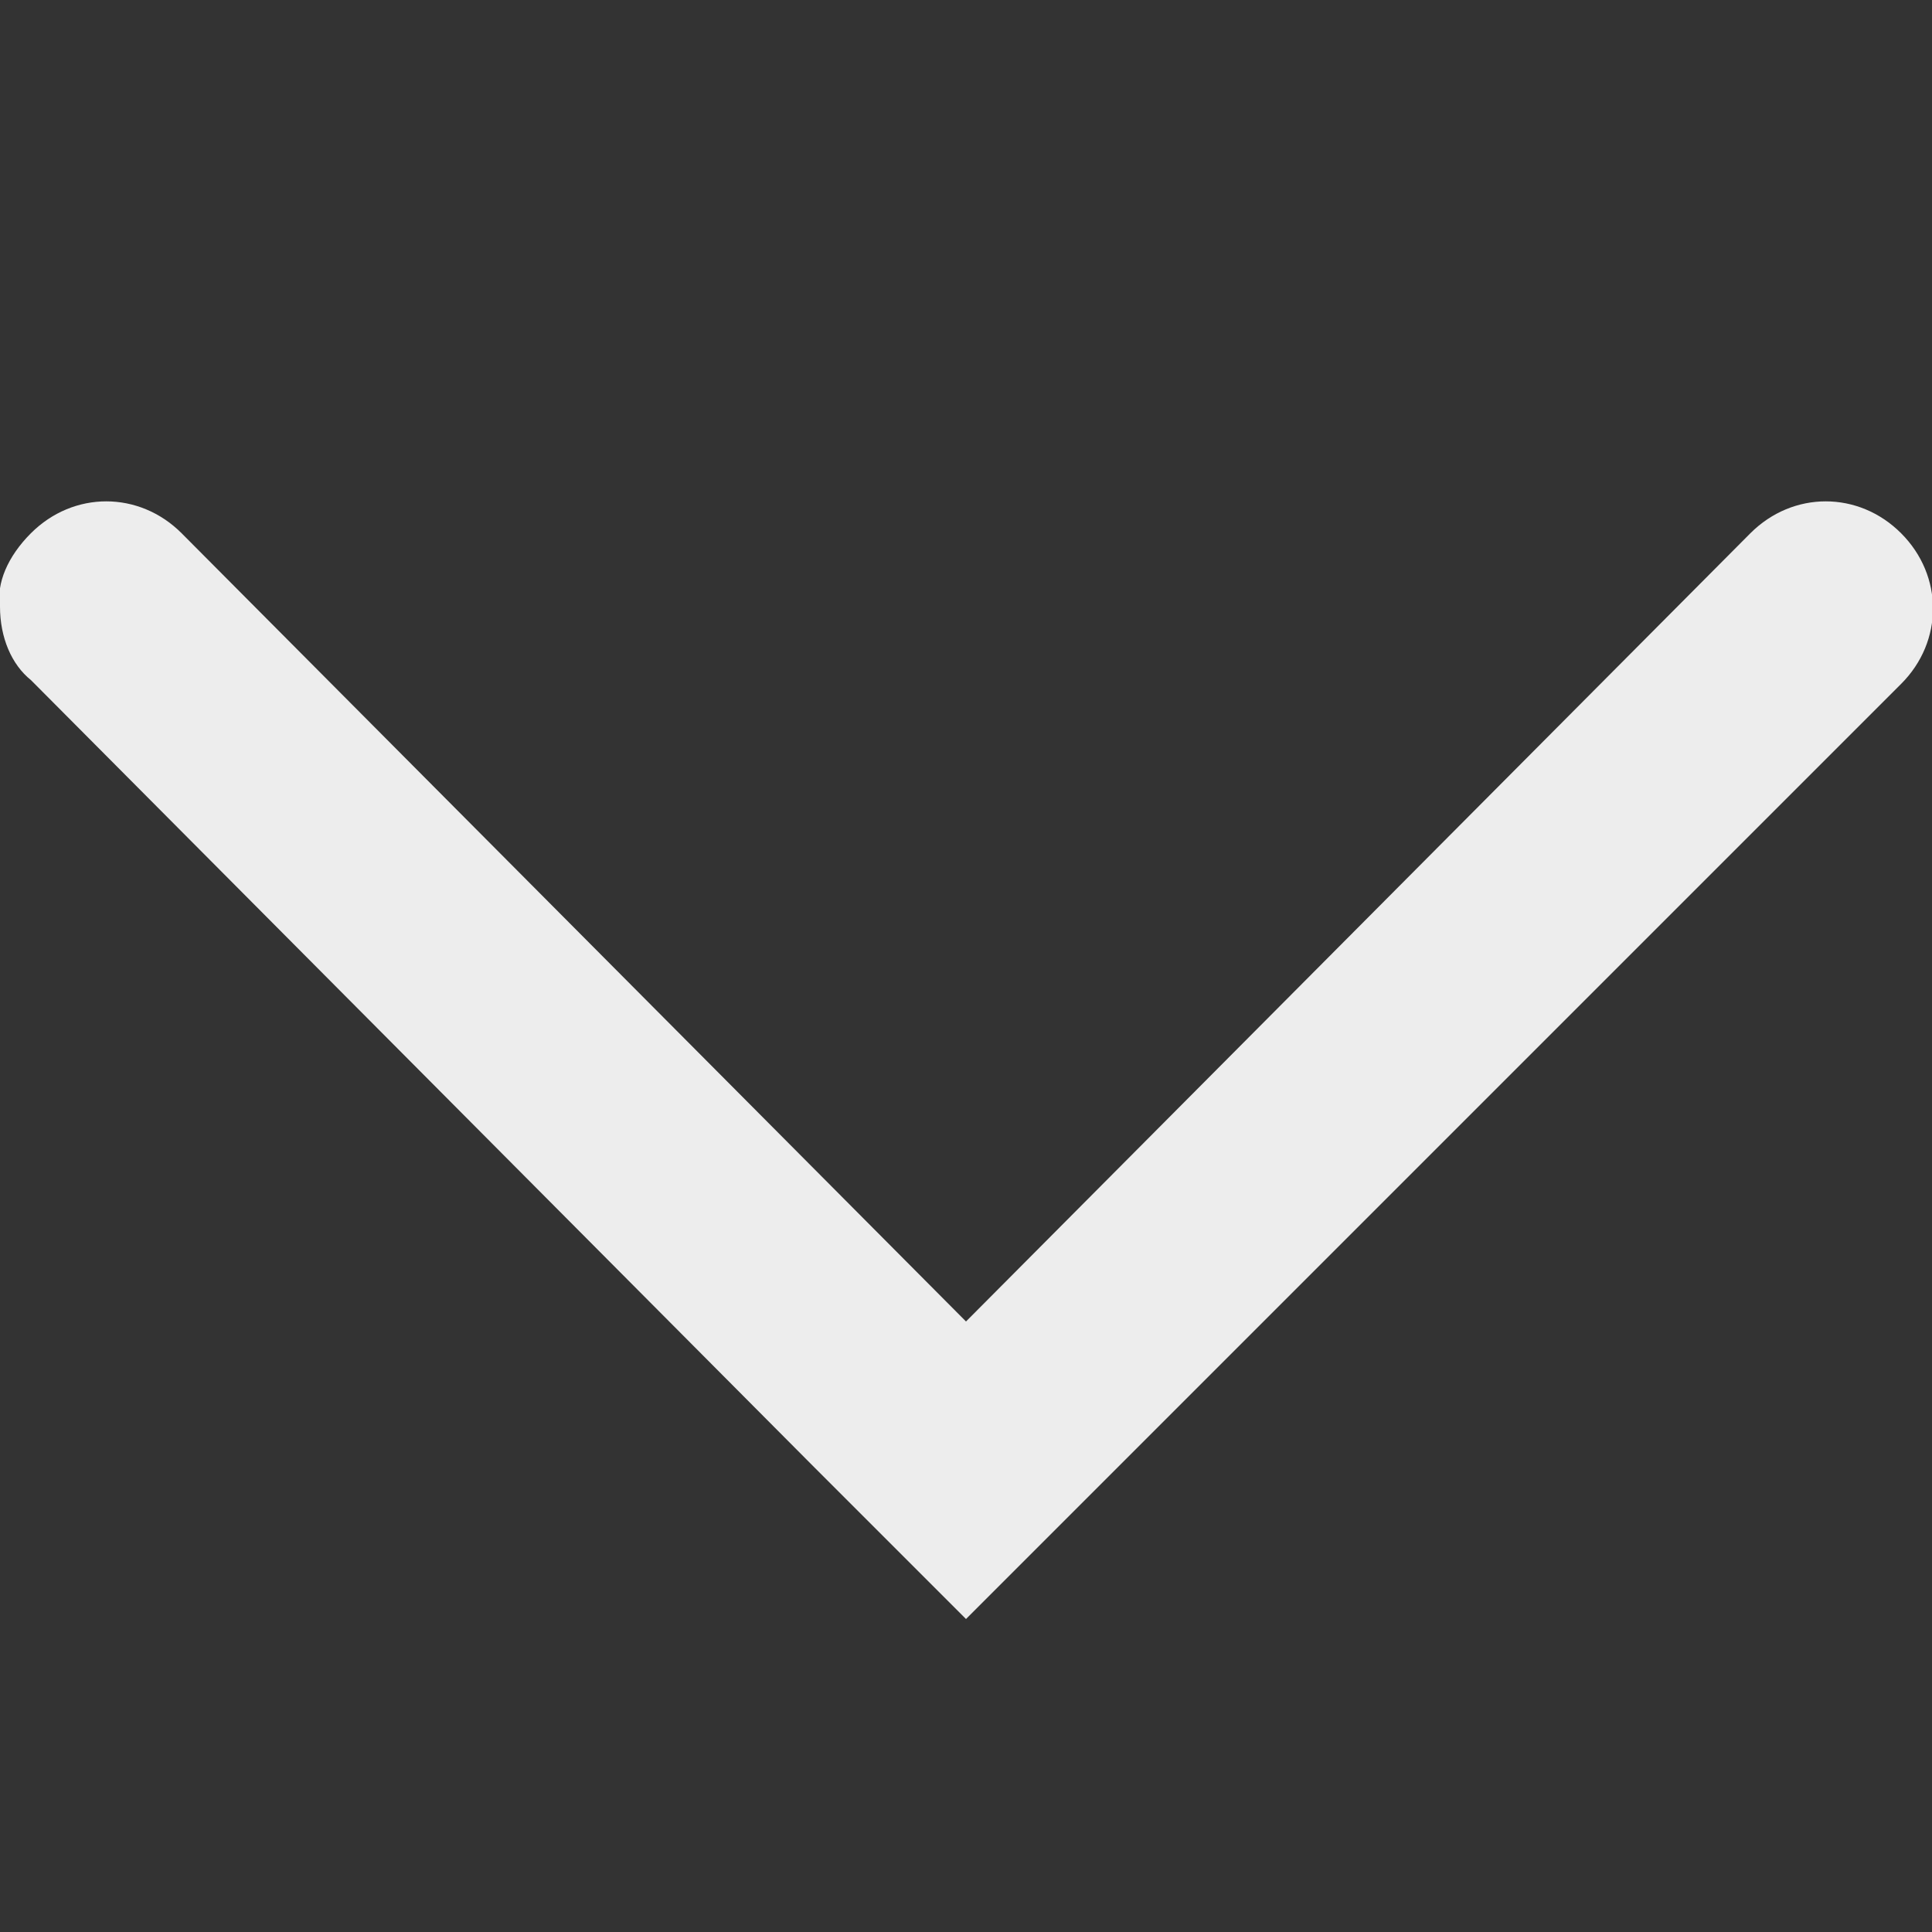 <?xml version="1.0" encoding="utf-8"?>
<!-- Generator: Adobe Illustrator 26.0.2, SVG Export Plug-In . SVG Version: 6.00 Build 0)  -->
<svg version="1.1" id="Layer_1" xmlns="http://www.w3.org/2000/svg" xmlns:xlink="http://www.w3.org/1999/xlink" x="0px" y="0px"
	 viewBox="0 0 50 50" style="enable-background:new 0 0 50 50;" xml:space="preserve">
<rect x="0" y="0" width="50" height="50" fill="#333333" stroke="none"/>
<style type="text/css">
	.st0{fill:#EDEDED;}
</style>
<path class="st0" d="M25,41.9l3.9-3.9l20.3-20.3c1.1-1.1,1.1-2.8,0-3.9c-1.1-1.1-2.8-1.1-3.9,0L25,34.2L4.7,13.8
	c-1.1-1.1-2.8-1.1-3.9,0c-0.6,0.6-0.9,1.3-0.8,1.9c0,0.8,0.3,1.5,0.8,1.9L21.1,38L25,41.9z"/>
</svg>
